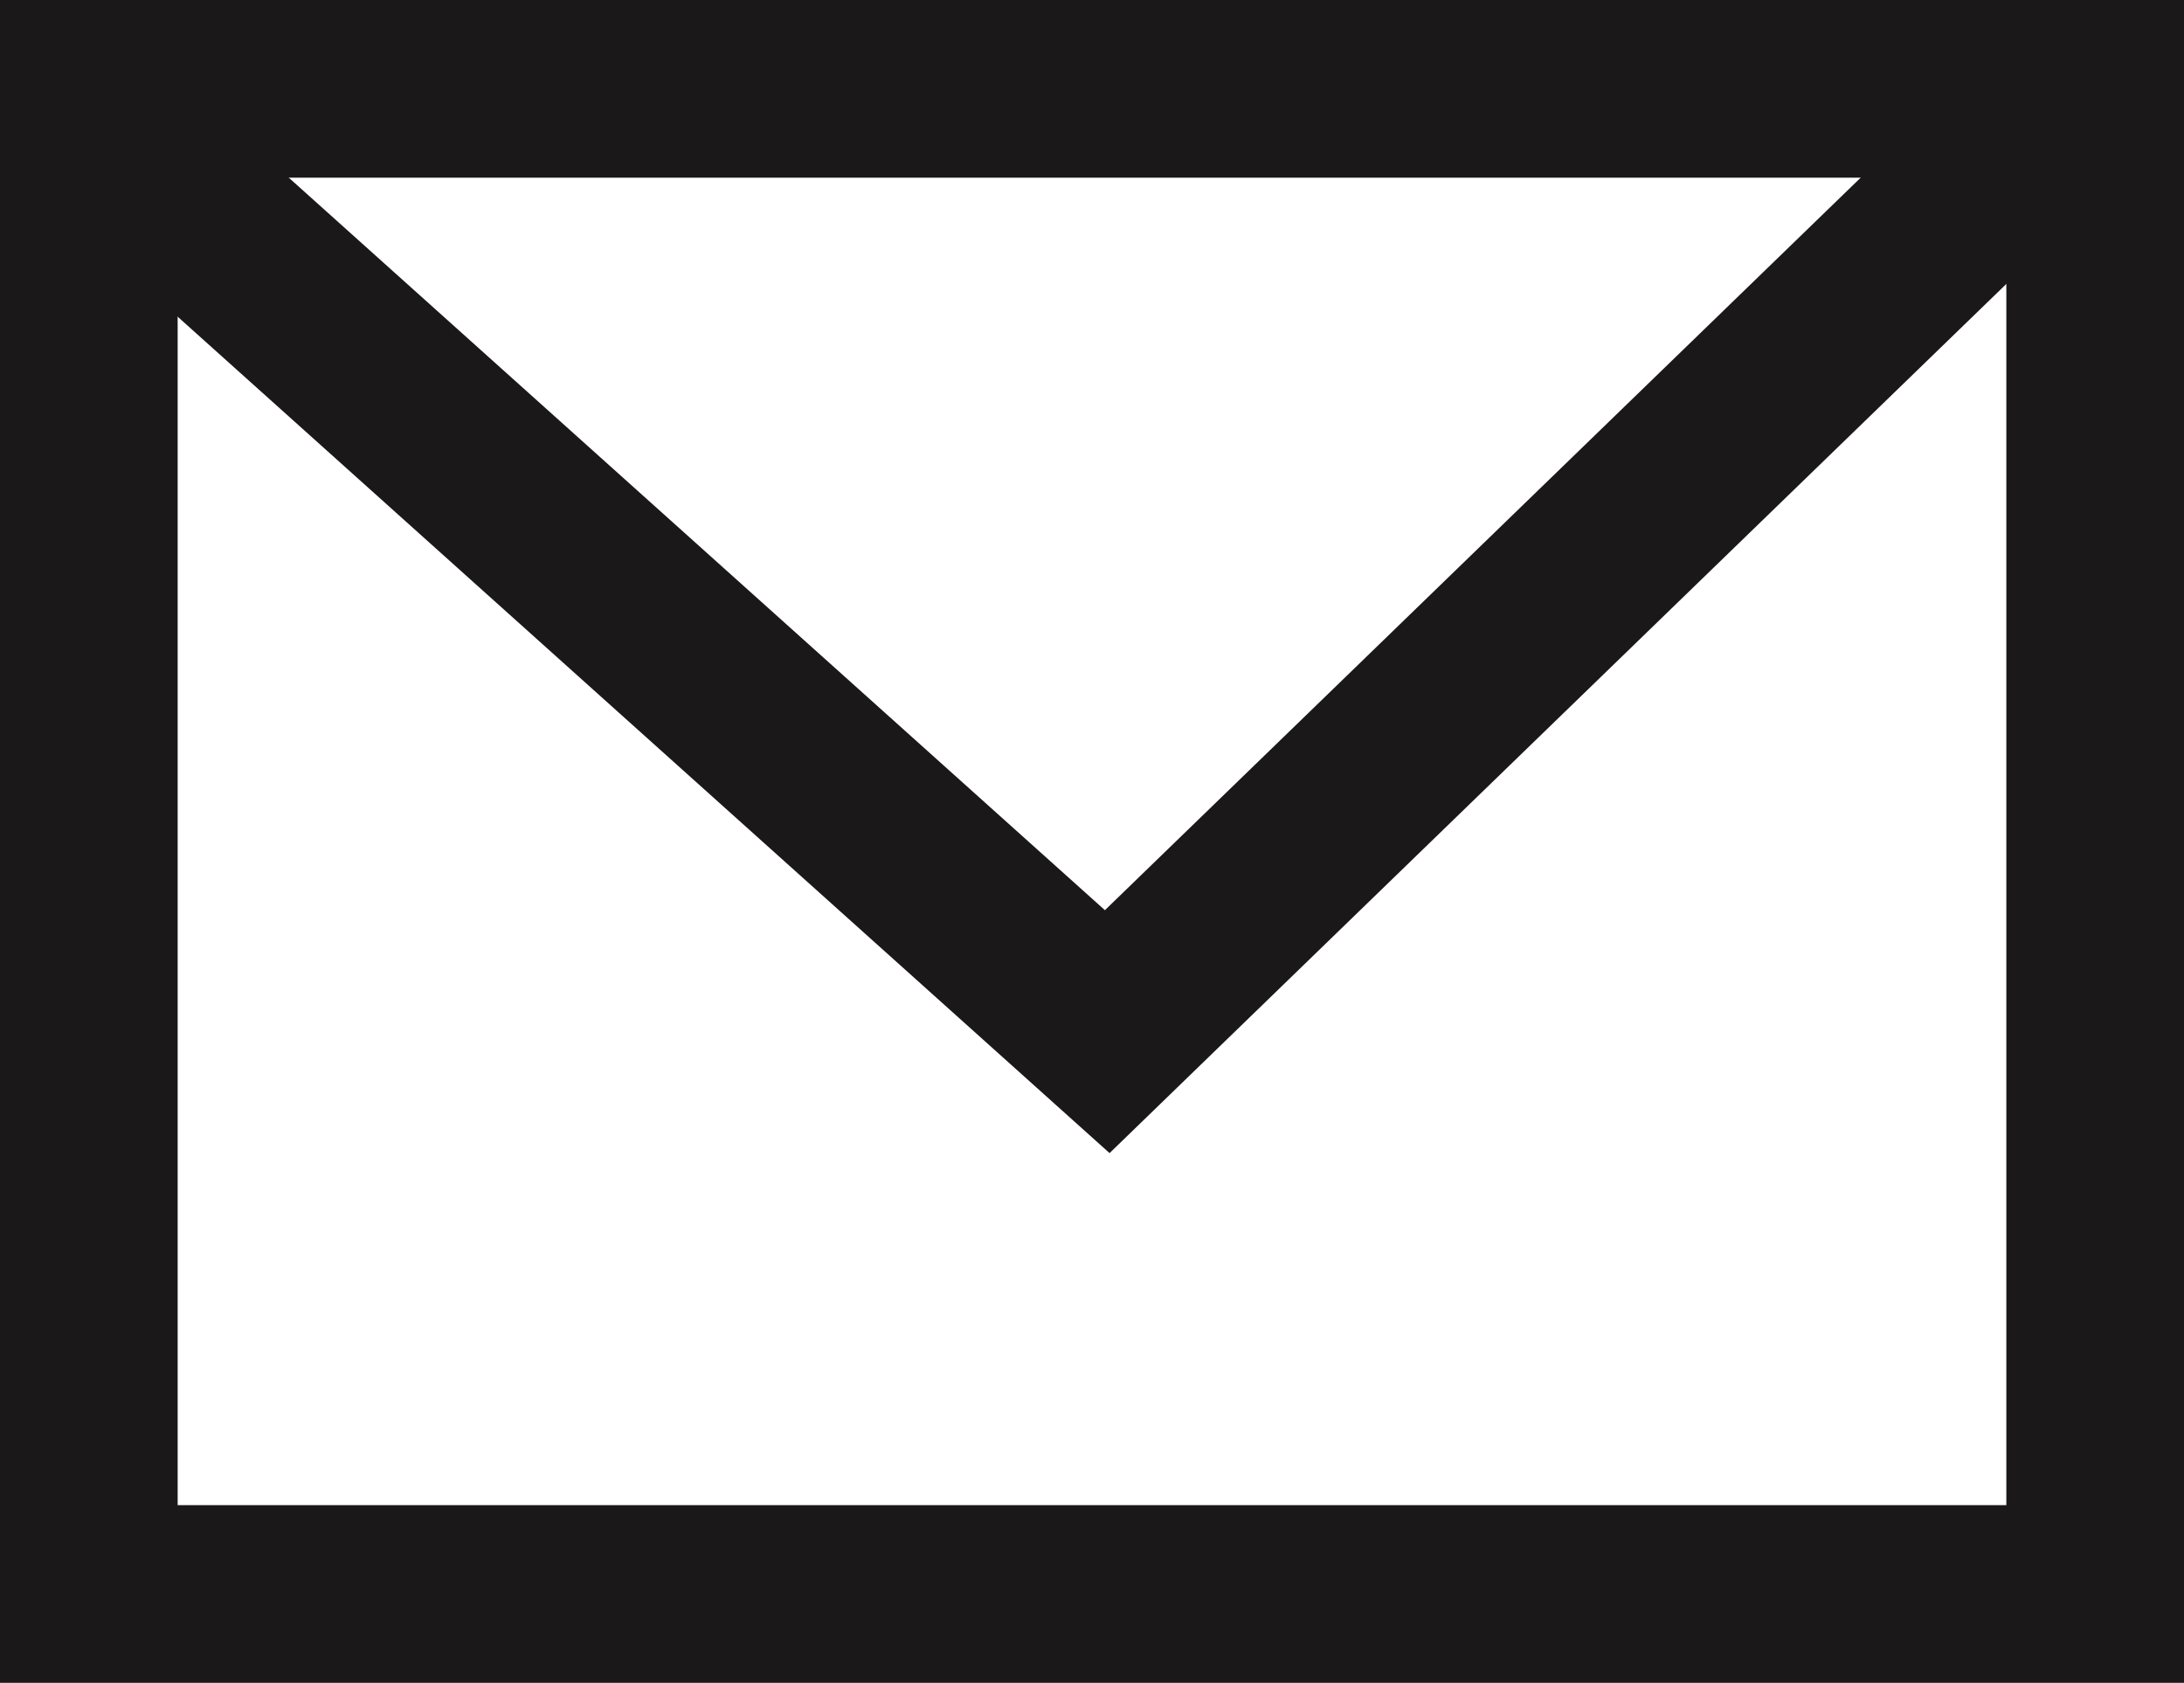 <svg xmlns="http://www.w3.org/2000/svg" width="24.587" height="18.94" viewBox="0 0 24.587 18.94">
  <g id="Group_76" data-name="Group 76" transform="translate(-1133.752 -701.066)">
    <rect id="Rectangle_182" data-name="Rectangle 182" width="22.587" height="16.94" transform="translate(1134.752 702.066)" fill="none" stroke="#1a1818" stroke-miterlimit="10" stroke-width="2"/>
    <path id="Path_27" data-name="Path 27" d="M1157.168,702.066l-10.951,10.611-11.635-10.44" transform="translate(0 0)" fill="none" stroke="#1a1818" stroke-miterlimit="10" stroke-width="2"/>
  </g>
</svg>
